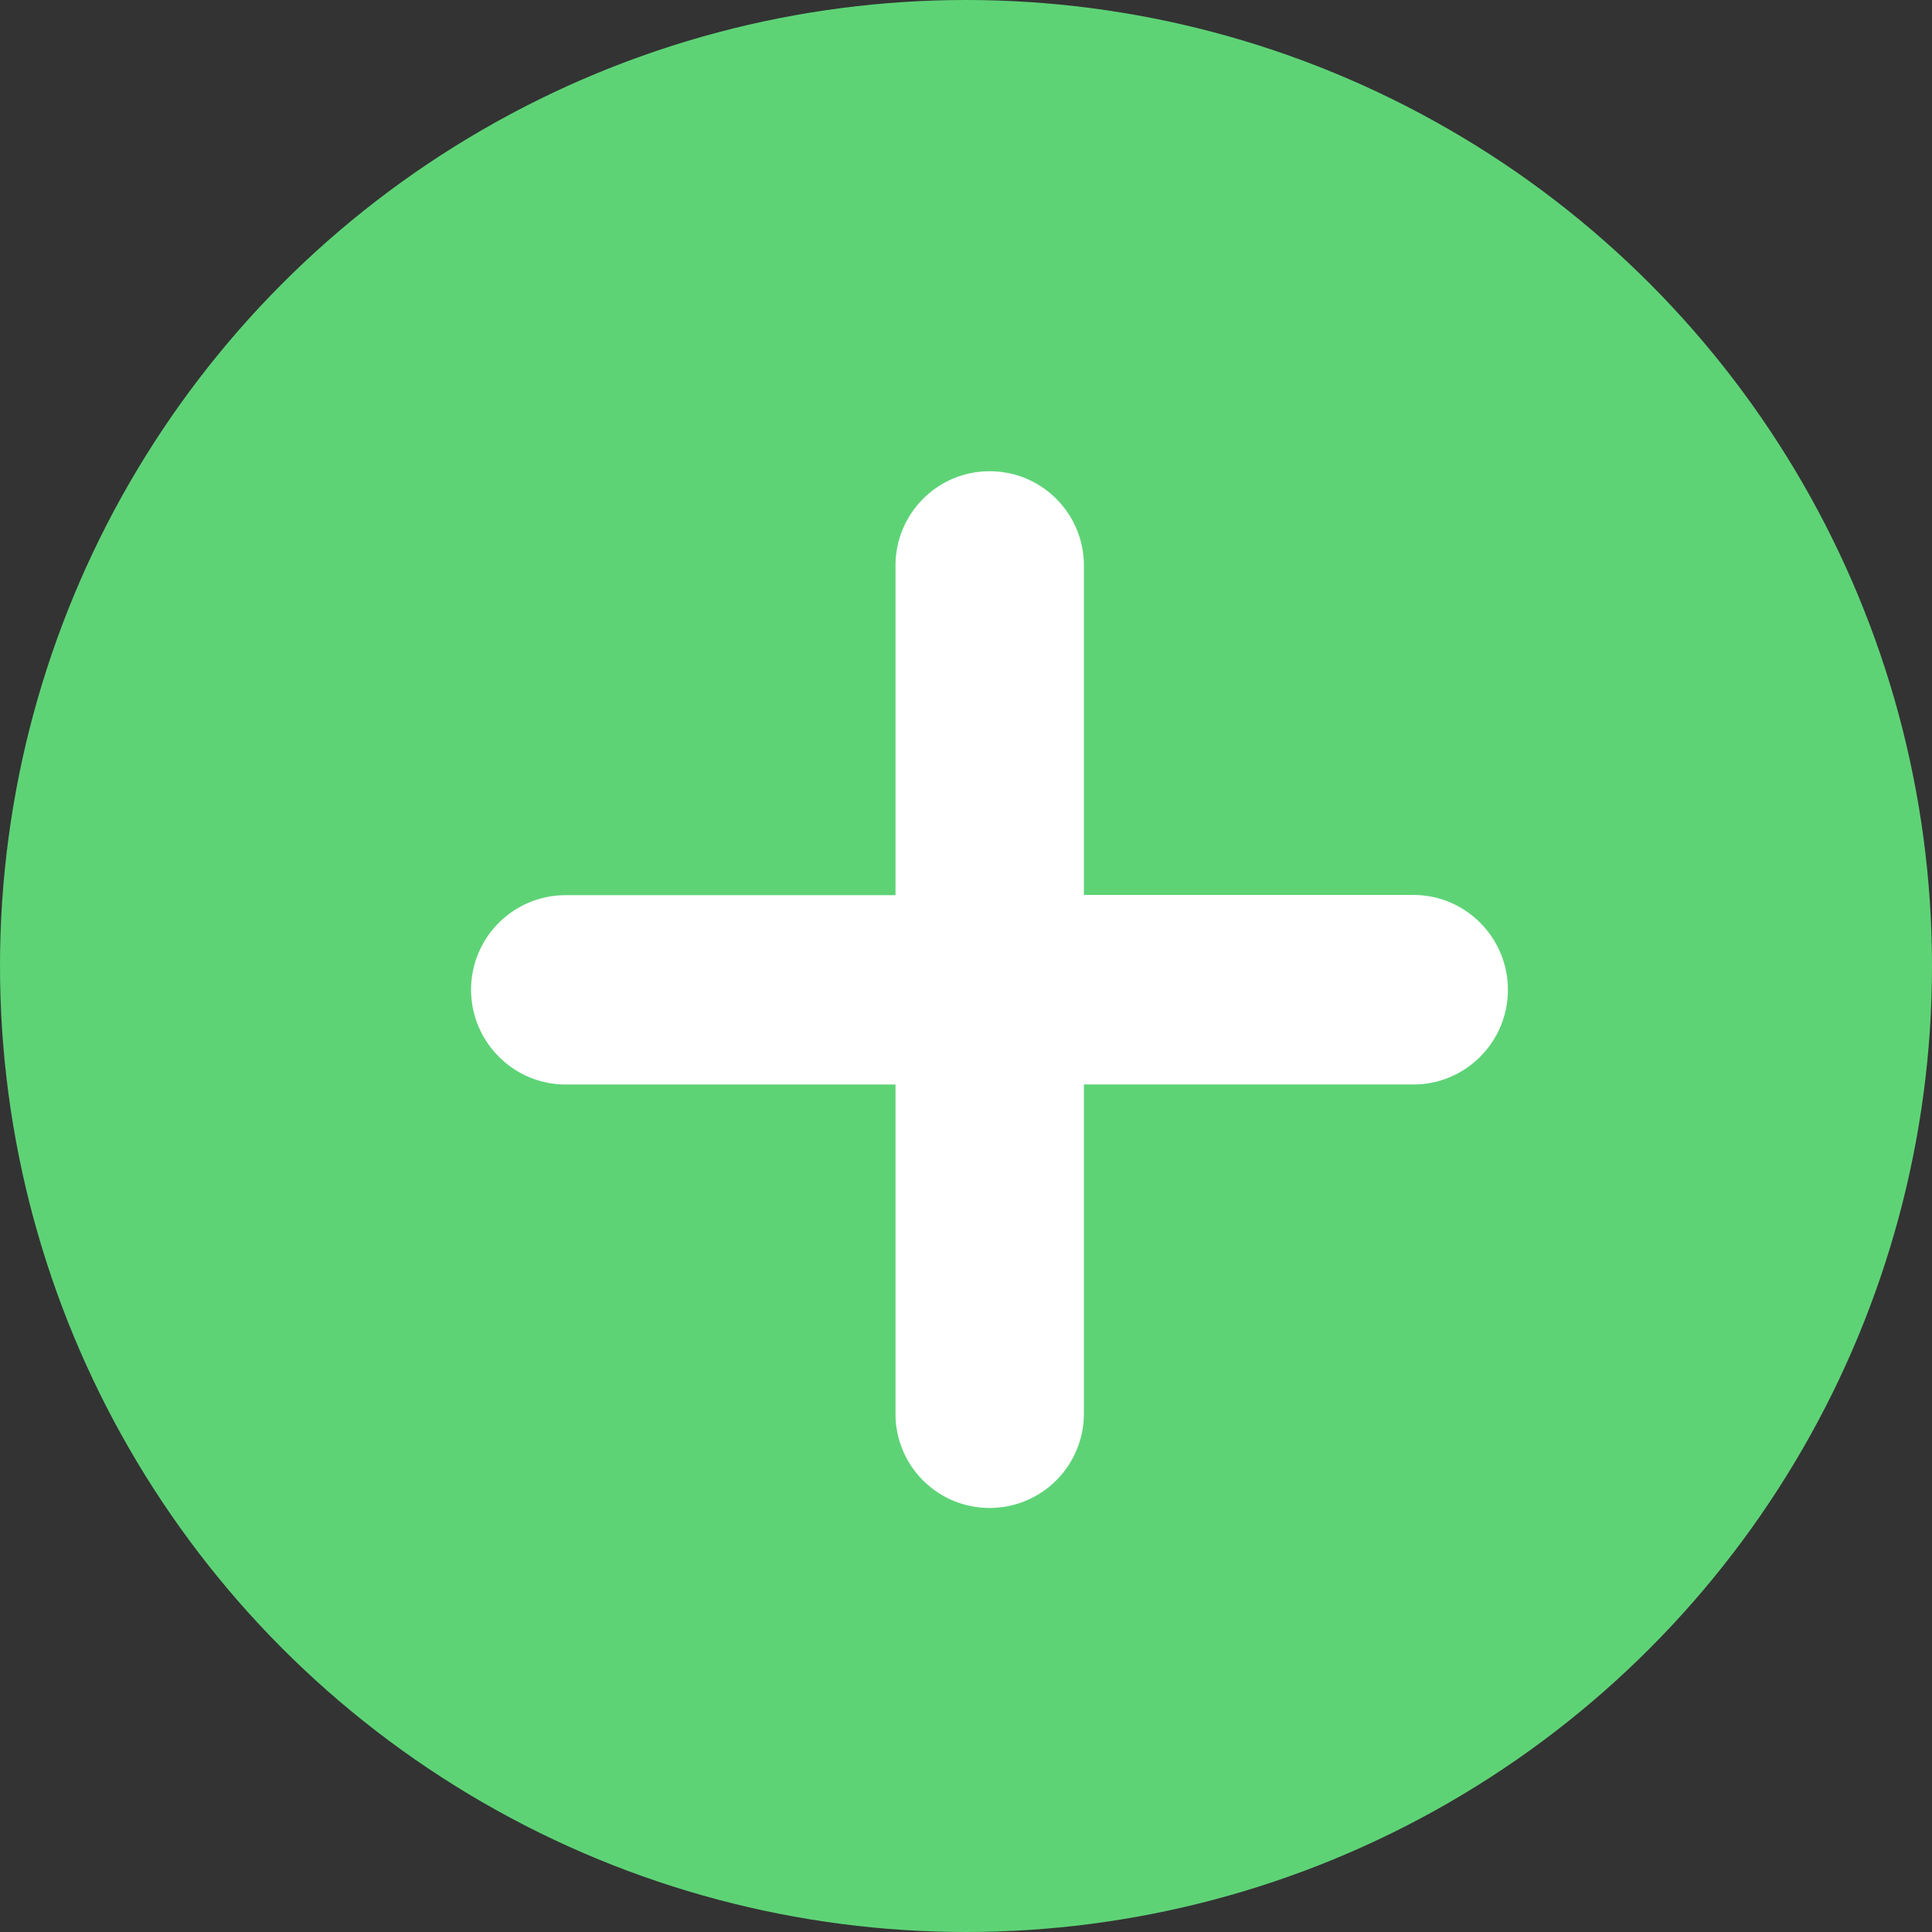 <svg xmlns="http://www.w3.org/2000/svg" width="47" height="47" fill="none" xmlns:v="https://vecta.io/nano"><rect width="100%" height="100%" fill="#333333" stroke="none"/><circle cx="23.5" cy="23.5" r="23.5" fill="#5ed376"/><path d="M34.387 21.771h-8.019V13.76c0-1.268-1.023-2.296-2.292-2.296s-2.291 1.028-2.291 2.297v8.016h-8.023a2.3 2.3 0 0 0-1.628 3.927 2.29 2.29 0 0 0 1.622.679h8.029v8.005a2.28 2.28 0 0 0 .667 1.623c.416.416.987.673 1.622.673 1.268 0 2.294-1.028 2.294-2.296v-8.006h8.019c1.268 0 2.297-1.037 2.296-2.305s-1.029-2.305-2.296-2.305z" fill="#fff"/></svg>